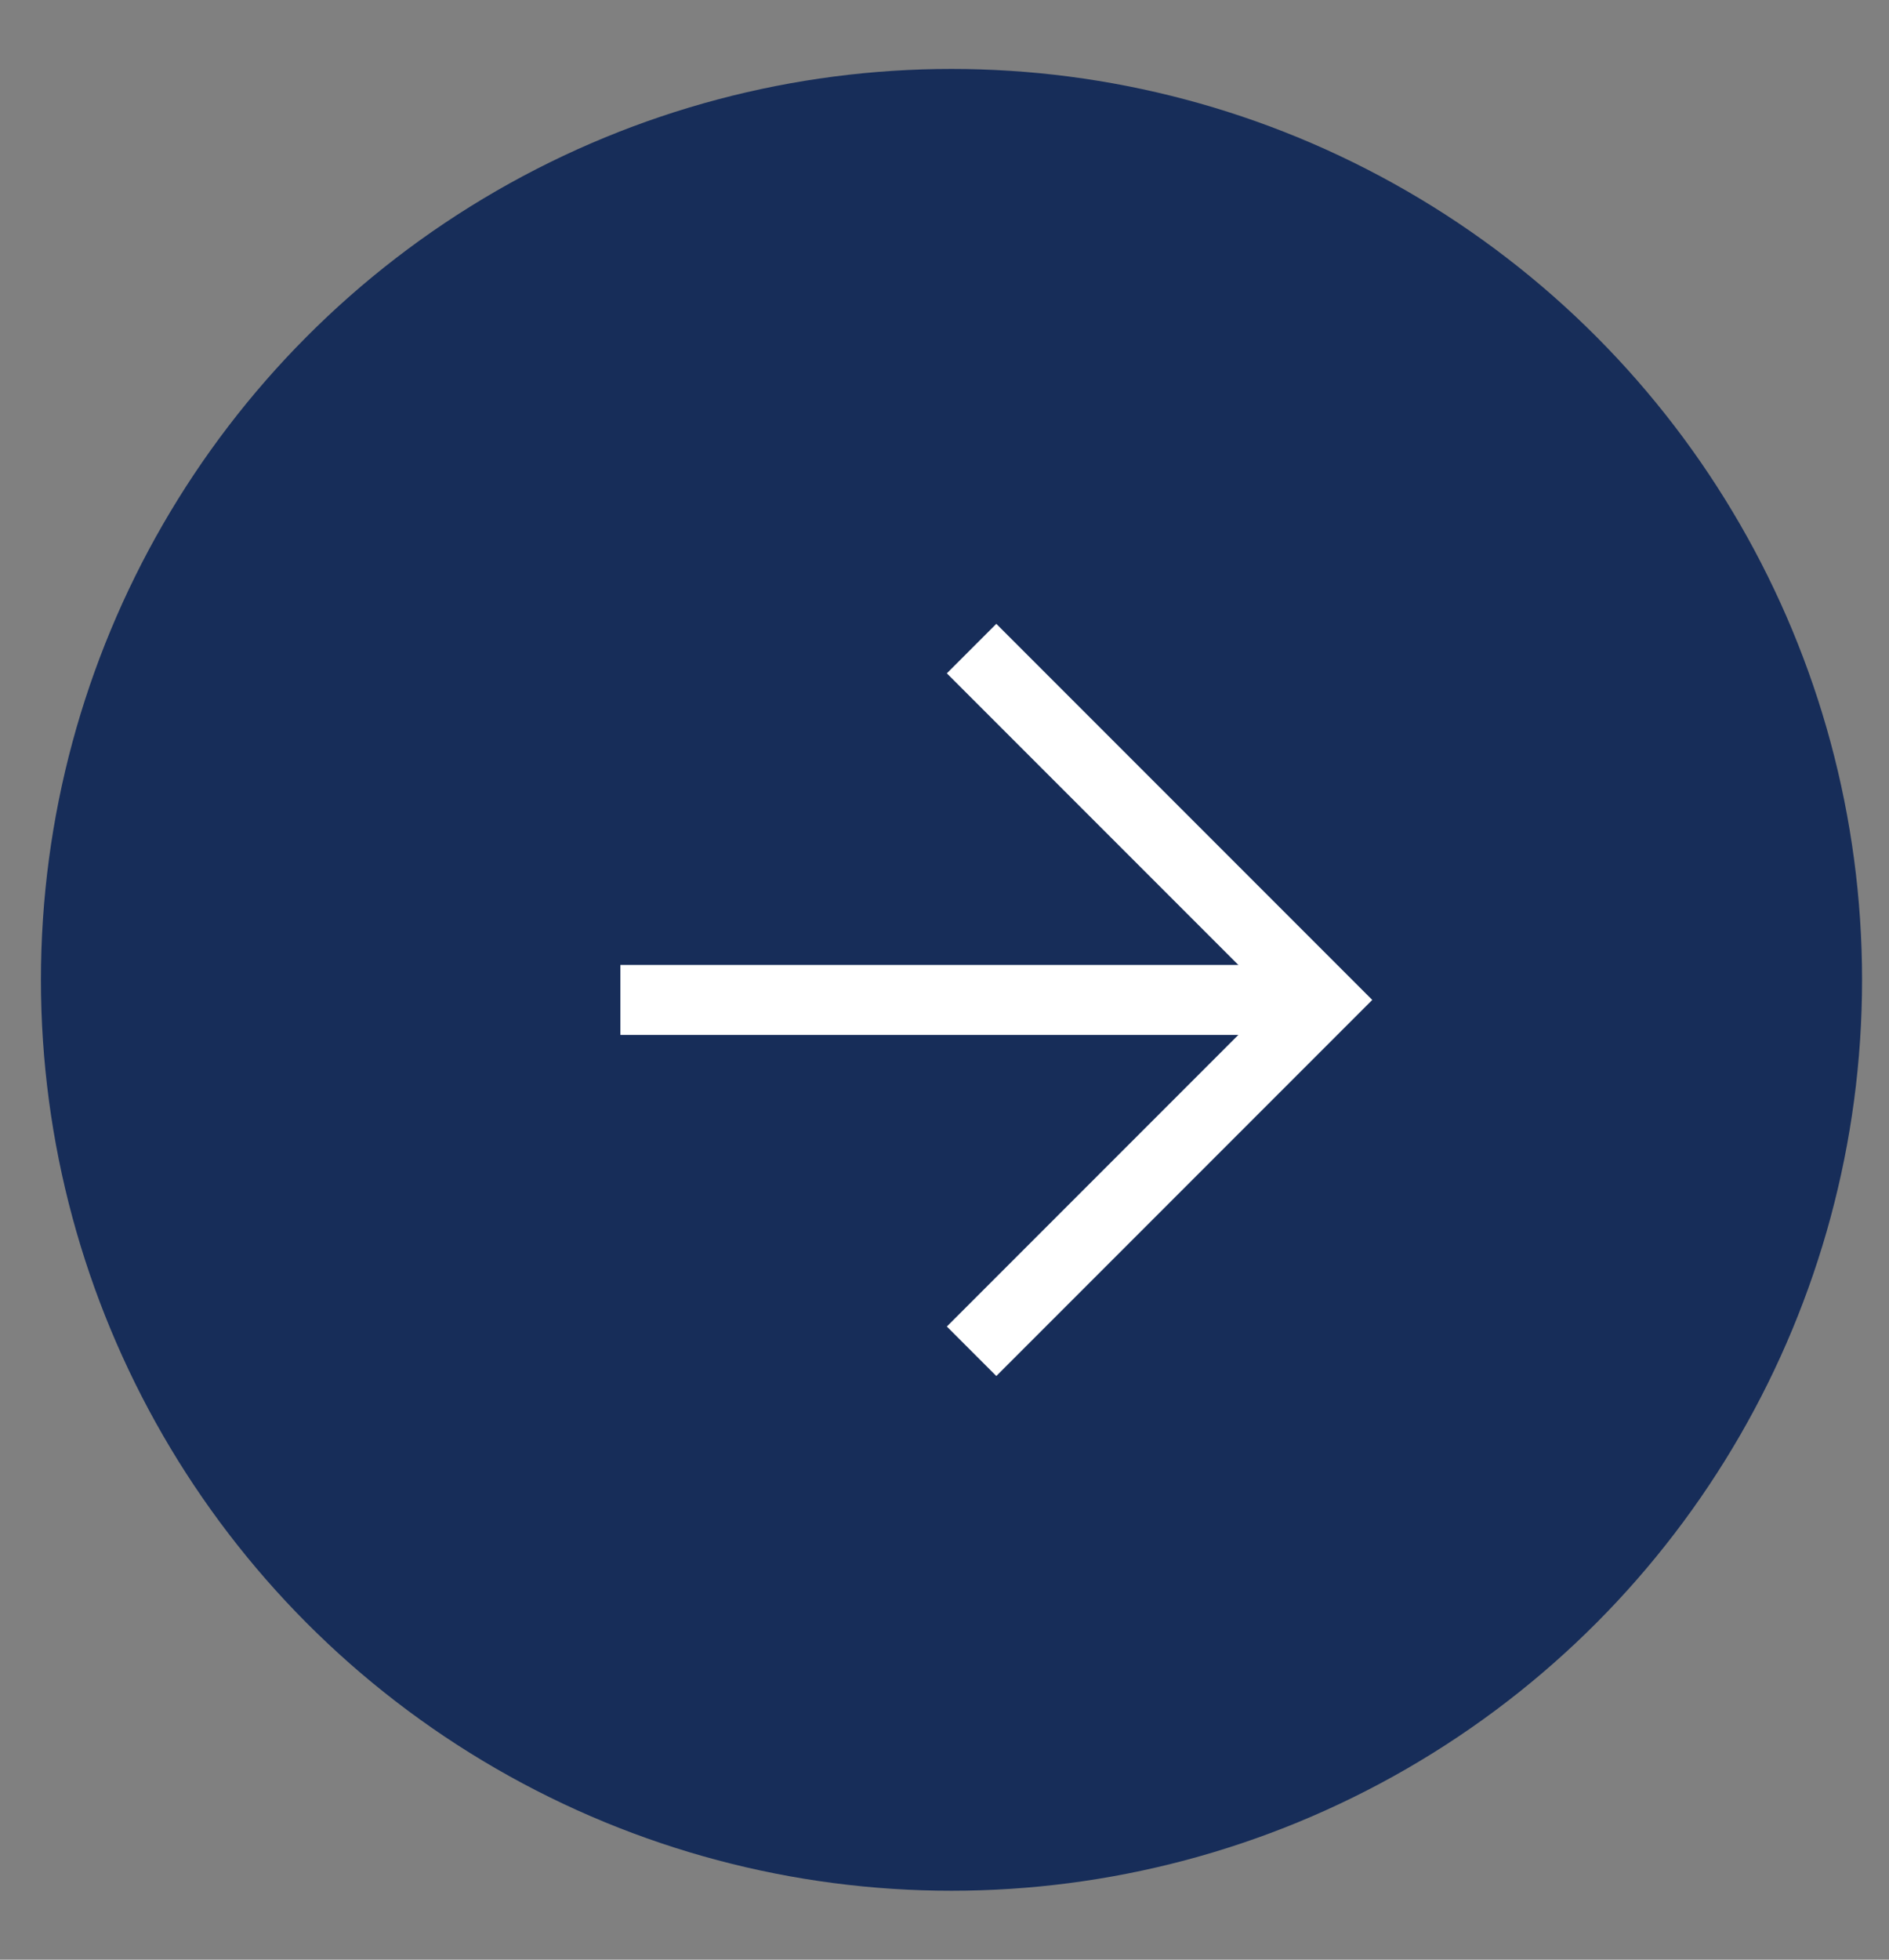 <svg width="27" height="28" viewBox="0 0 27 28" fill="none" xmlns="http://www.w3.org/2000/svg">
<rect x="0" y="0" width="27" height="28" fill="#808080" stroke="none"/>
<circle cx="13.6" cy="14" r="13.015" fill="#172D59"/>
<path d="M8.867 14.287H18.333" stroke="white"/>
<path d="M13.887 19.307L18.907 14.287L13.887 9.267" stroke="white"/>
</svg>
